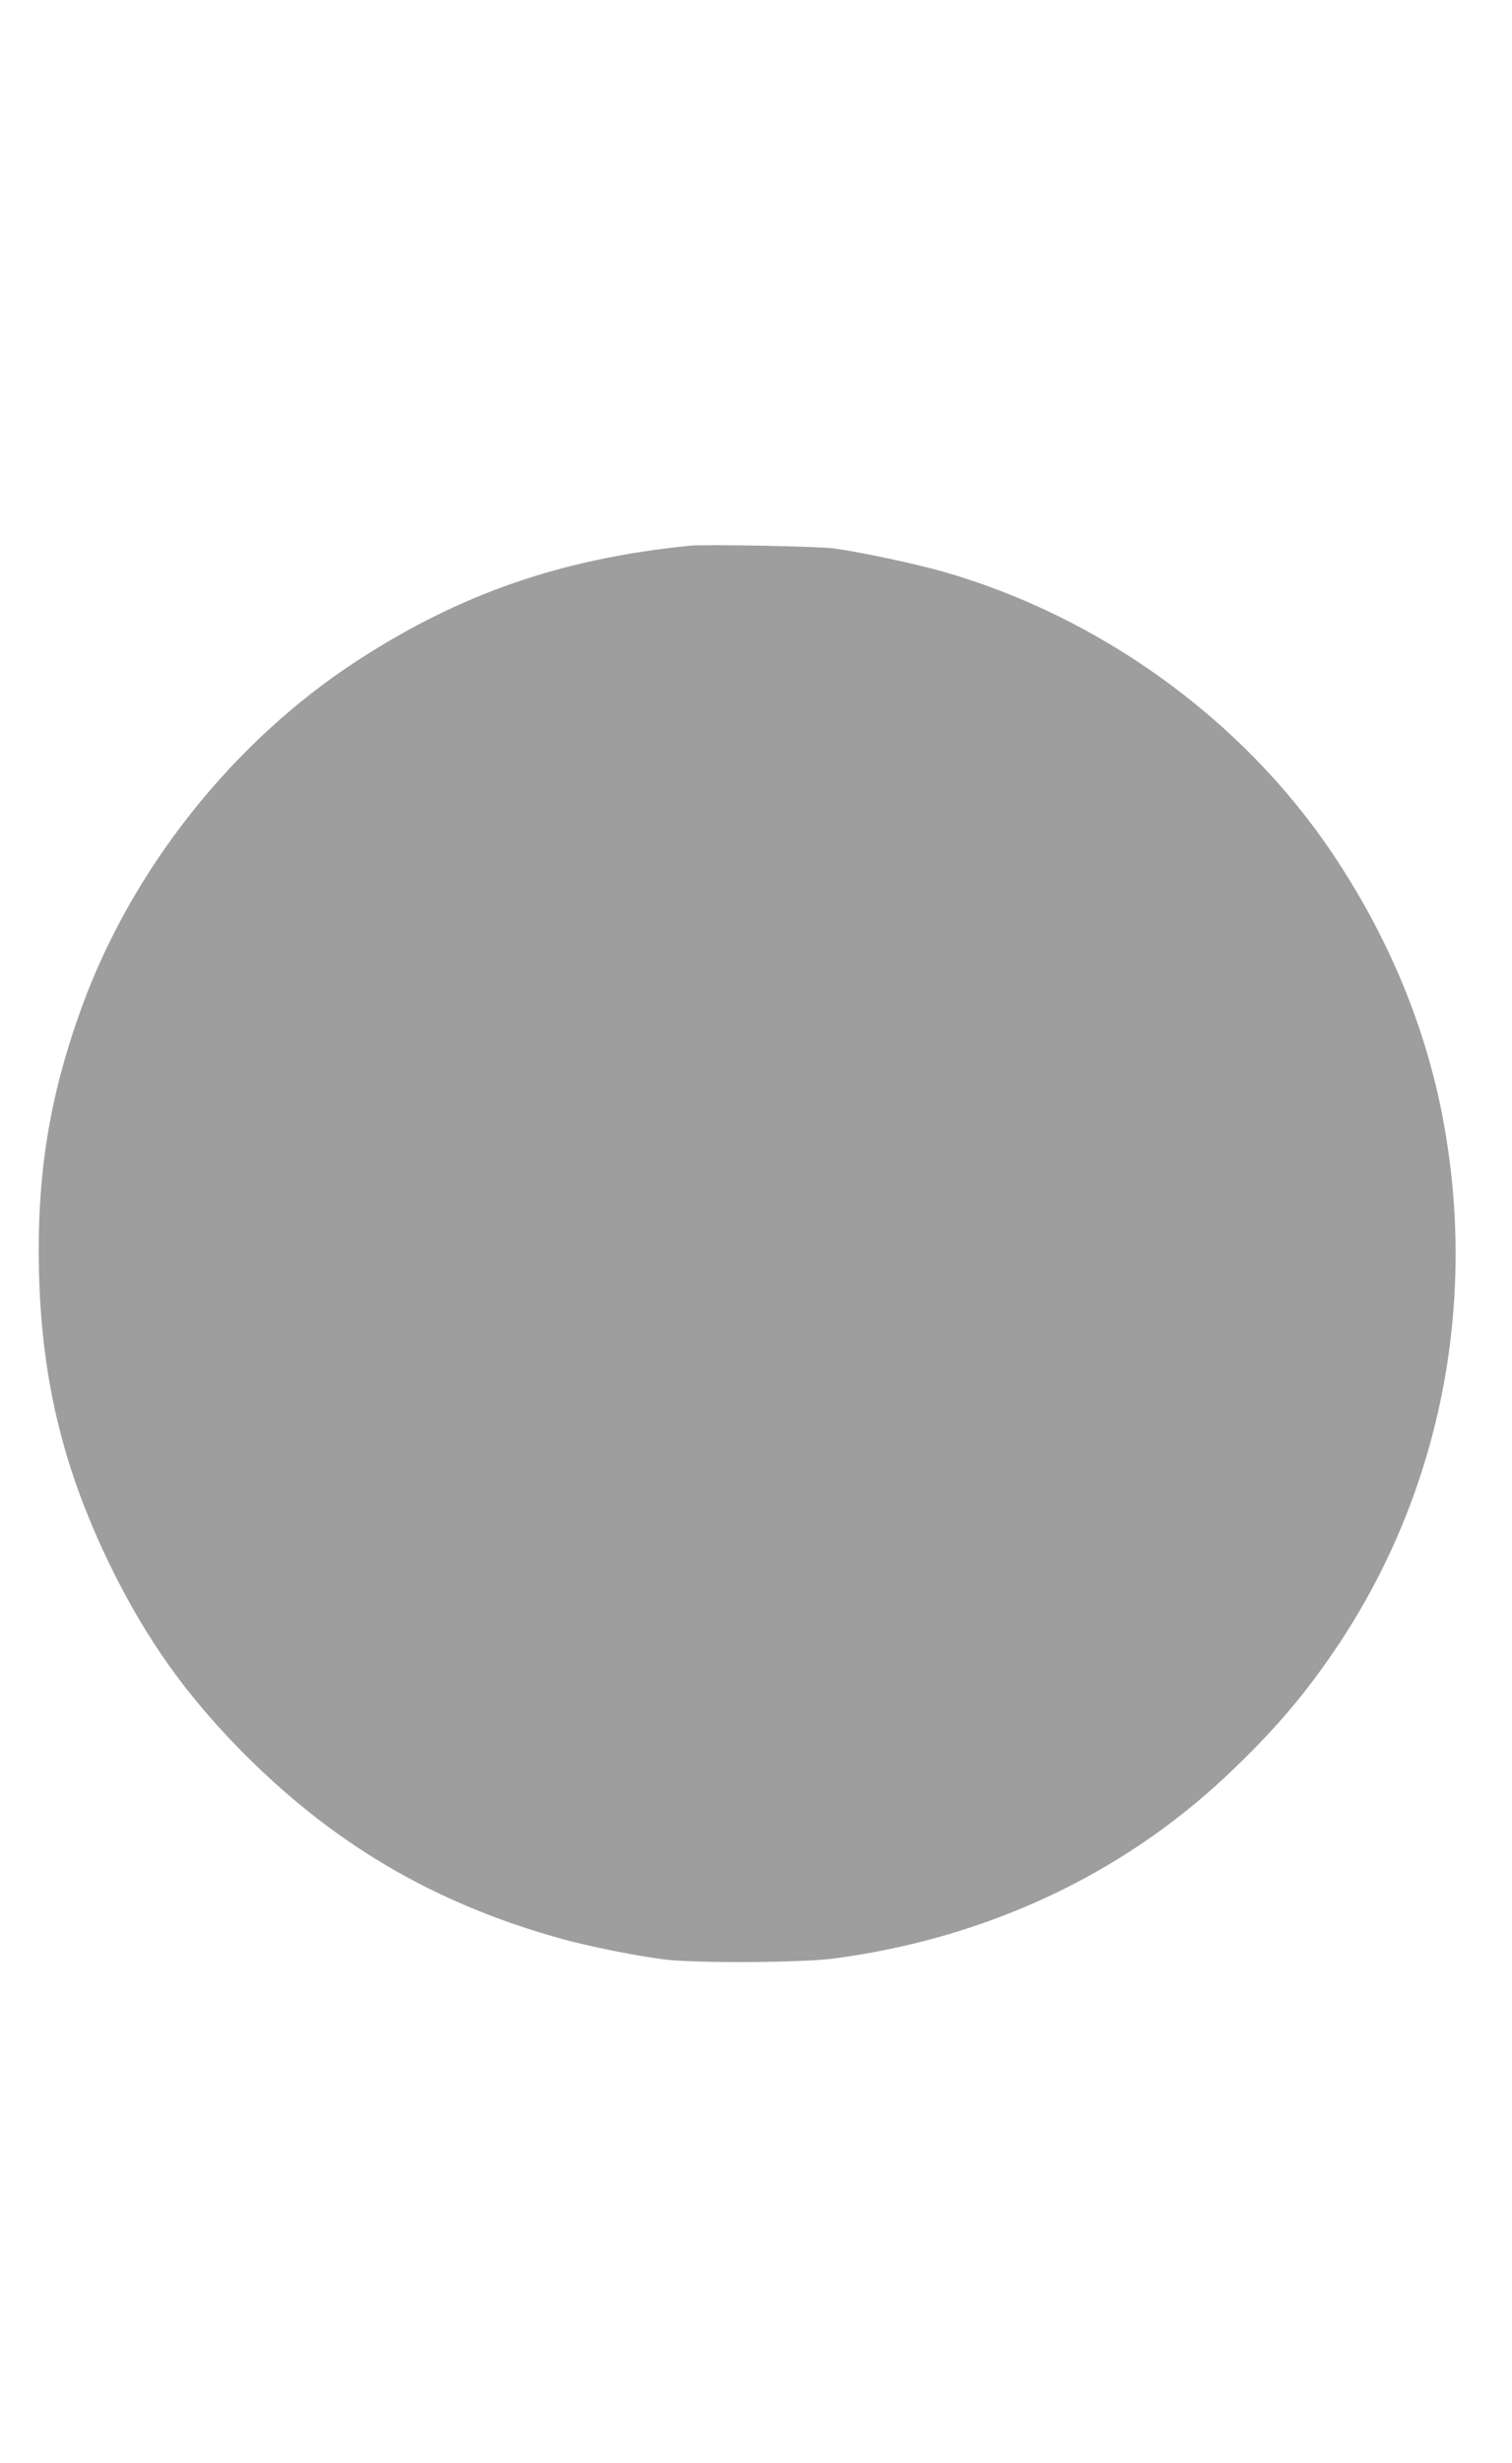 <?xml version="1.0" standalone="no"?>
<!DOCTYPE svg PUBLIC "-//W3C//DTD SVG 20010904//EN"
 "http://www.w3.org/TR/2001/REC-SVG-20010904/DTD/svg10.dtd">
<svg version="1.0" xmlns="http://www.w3.org/2000/svg"
 width="786pt" height="1280pt" viewBox="0 0 786 1280"
 preserveAspectRatio="xMidYMid meet">
<g transform="translate(0,1280) scale(0.1,-0.1)"
fill="#9e9e9e" stroke="none">
<path d="M3585 9964 c-667 -67 -1195 -250 -1732 -600 -642 -418 -1167 -1080
-1428 -1798 -170 -469 -235 -876 -222 -1386 15 -572 134 -1045 392 -1560 175
-348 368 -619 640 -899 483 -496 1016 -811 1683 -996 149 -41 384 -88 532
-107 166 -21 720 -18 890 5 785 105 1486 432 2035 948 247 233 412 426 584
684 539 811 730 1810 531 2787 -94 458 -283 904 -560 1318 -468 700 -1213
1238 -2033 1471 -147 41 -423 100 -562 119 -78 11 -671 22 -750 14z"/>
</g>
</svg>
